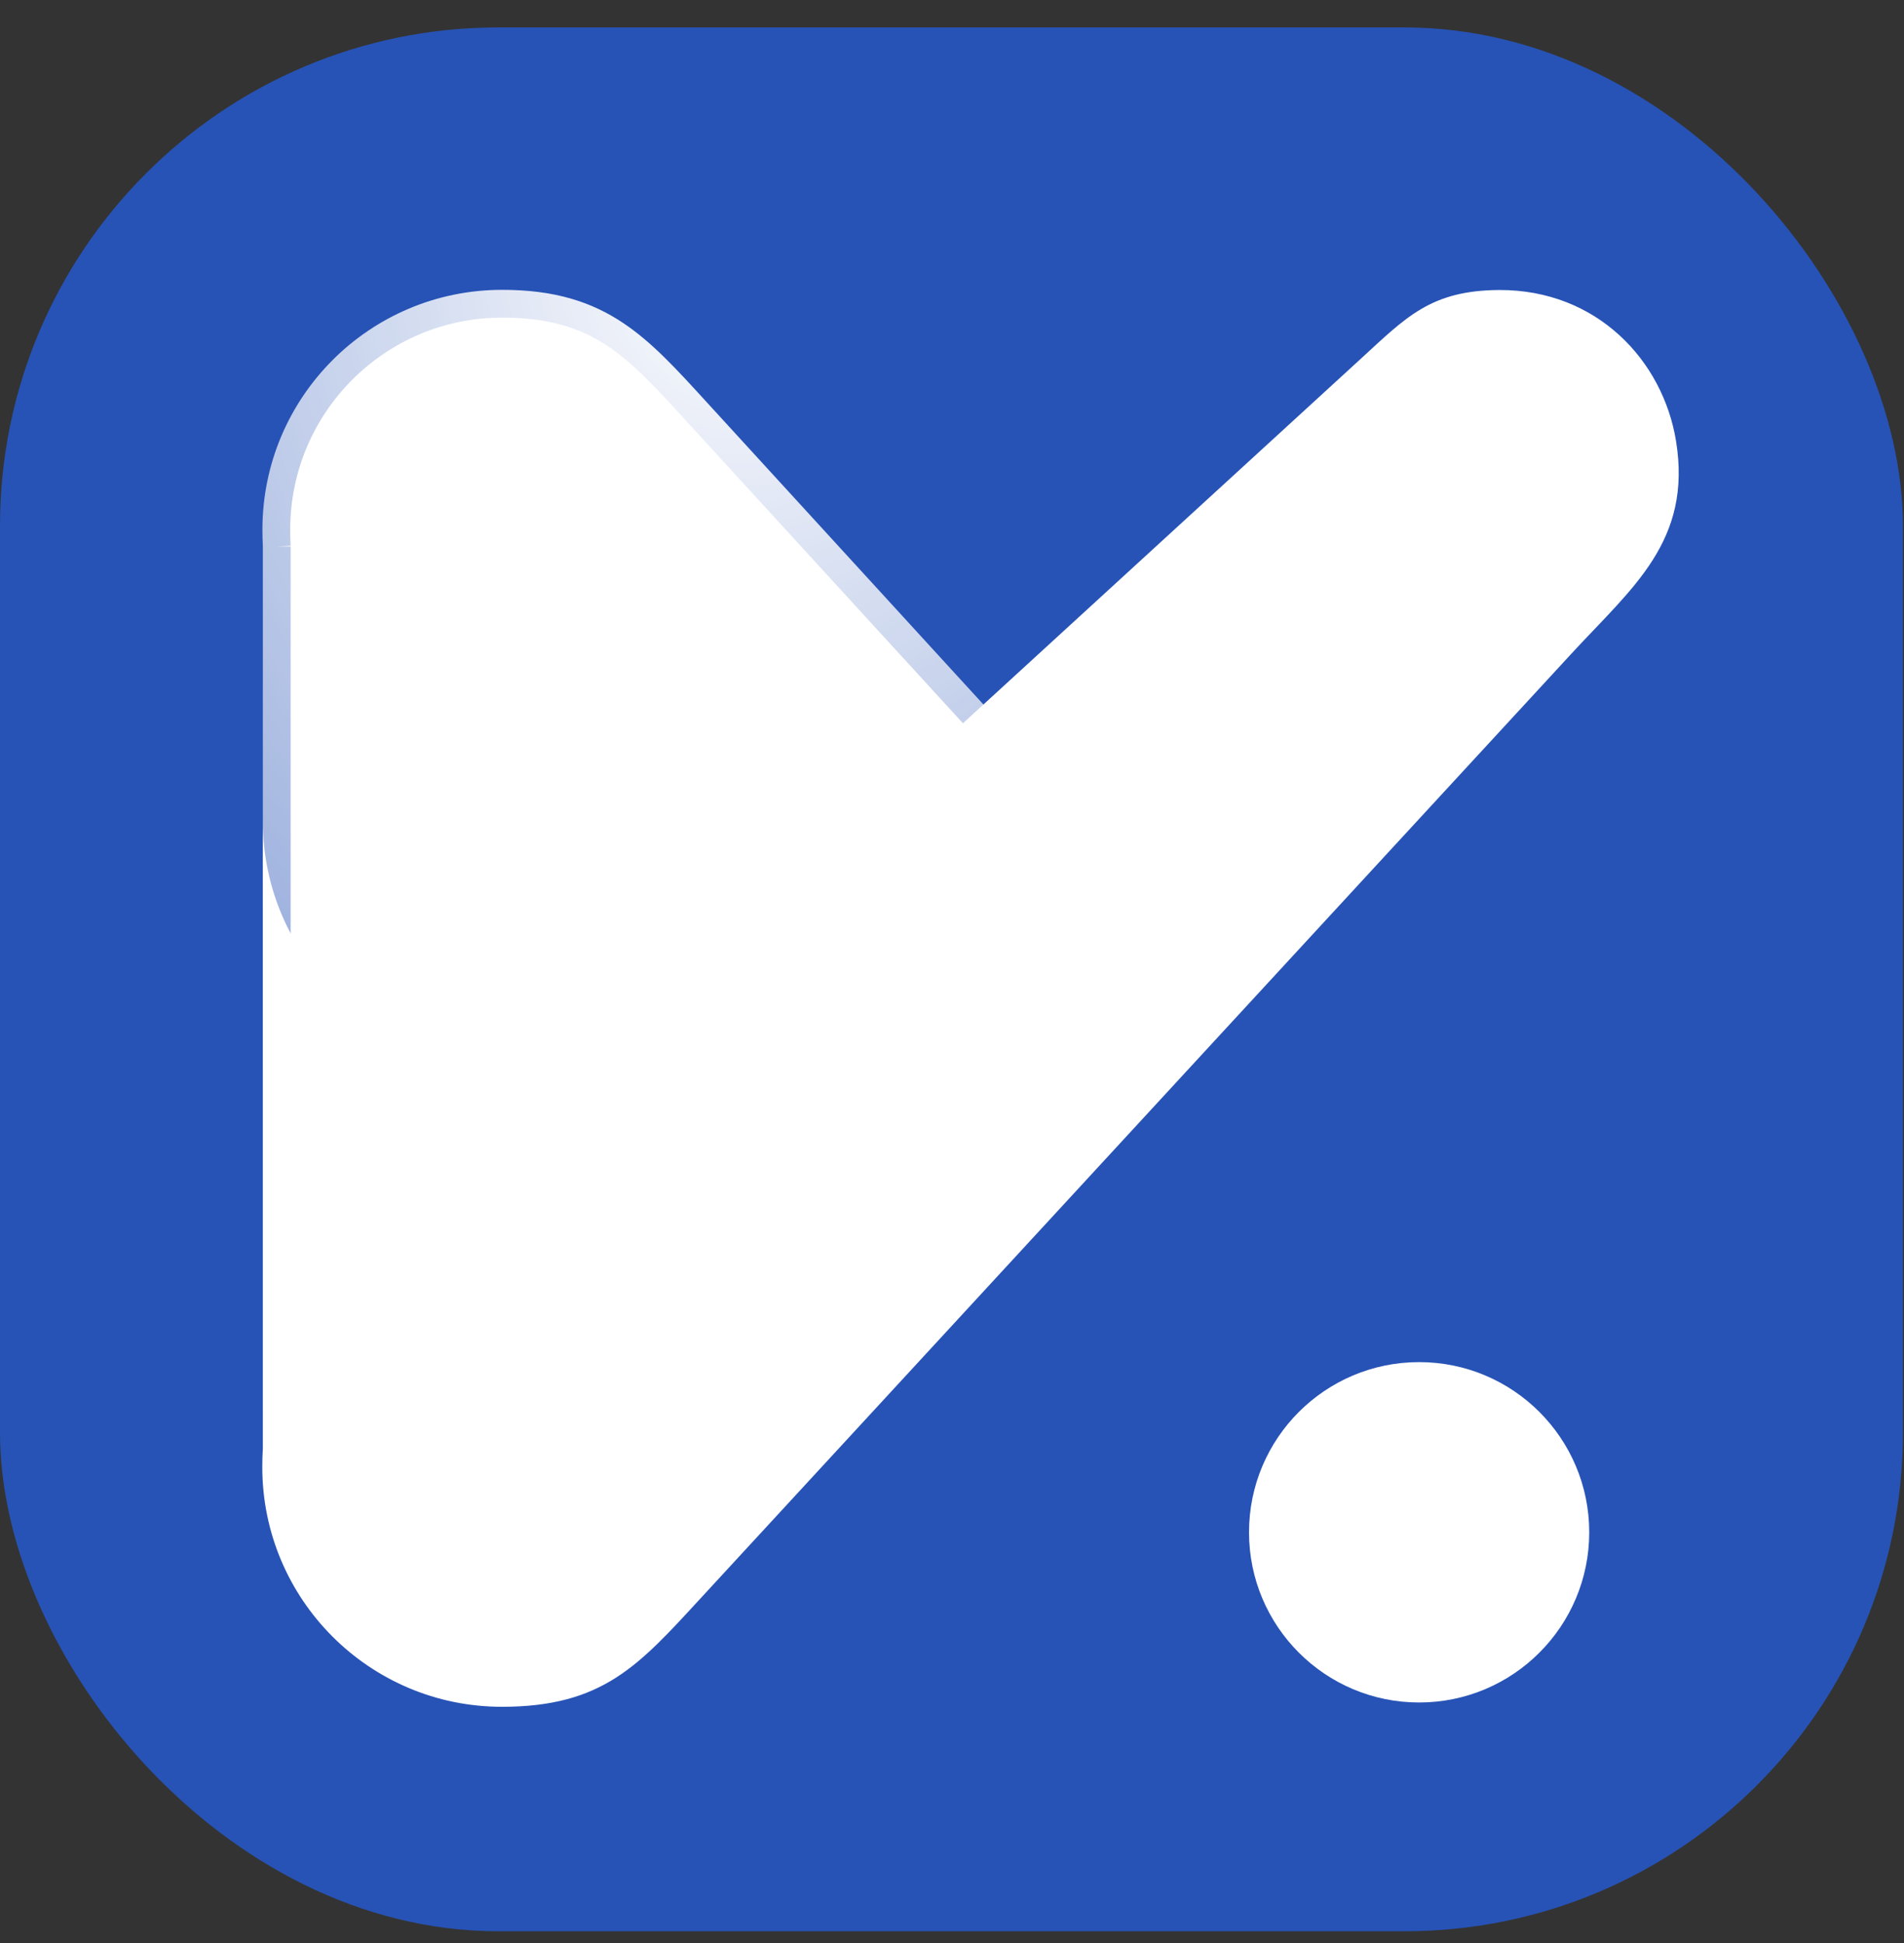 <svg width="50" height="51" viewBox="0 0 50 51" fill="none" xmlns="http://www.w3.org/2000/svg">
<rect x="0" y="0" width="50" height="51" fill="#333333" stroke="none"/>
<rect y="0.72" width="49.972" height="49.972" rx="13.087" fill="#2753B6"/>
<path d="M7.632 37.056V14.345H7.295L7.632 14.326C7.625 14.191 7.621 14.049 7.621 13.901C7.621 10.828 10.112 8.337 13.185 8.337C14.444 8.337 15.26 8.62 15.949 9.078C16.635 9.534 17.221 10.175 18.004 11.031C18.053 11.085 18.103 11.139 18.154 11.195L18.154 11.195L31.022 25.247C25.982 30.71 23.641 32.661 20.847 33.776C19.388 34.357 17.786 34.719 15.548 35.2C15.414 35.229 15.277 35.258 15.139 35.288C13.169 35.71 10.753 36.228 7.632 37.056Z" fill="white" stroke="url(#paint0_radial_8_14577)" stroke-width="1.459"/>
<path d="M44.013 11.574C43.671 9.472 41.946 7.604 39.371 7.612C37.564 7.623 36.925 8.328 35.718 9.433L17.029 26.547C15.968 27.364 14.639 27.849 13.196 27.849C9.732 27.849 6.922 25.051 6.903 21.592V38.008C6.893 38.168 6.888 38.334 6.888 38.507C6.888 41.983 9.706 44.8 13.181 44.8C15.832 44.8 16.779 43.708 18.384 41.968L41.278 17.145C42.869 15.421 44.44 14.2 44.013 11.574Z" fill="white"/>
<circle cx="37.267" cy="40.22" r="4.467" fill="white"/>
<defs>
<radialGradient id="paint0_radial_8_14577" cx="0" cy="0" r="1" gradientUnits="userSpaceOnUse" gradientTransform="translate(19.452 6.16) rotate(90) scale(52.838 43.661)">
<stop stop-color="white"/>
<stop offset="1" stop-color="white" stop-opacity="0"/>
</radialGradient>
</defs>
</svg>
